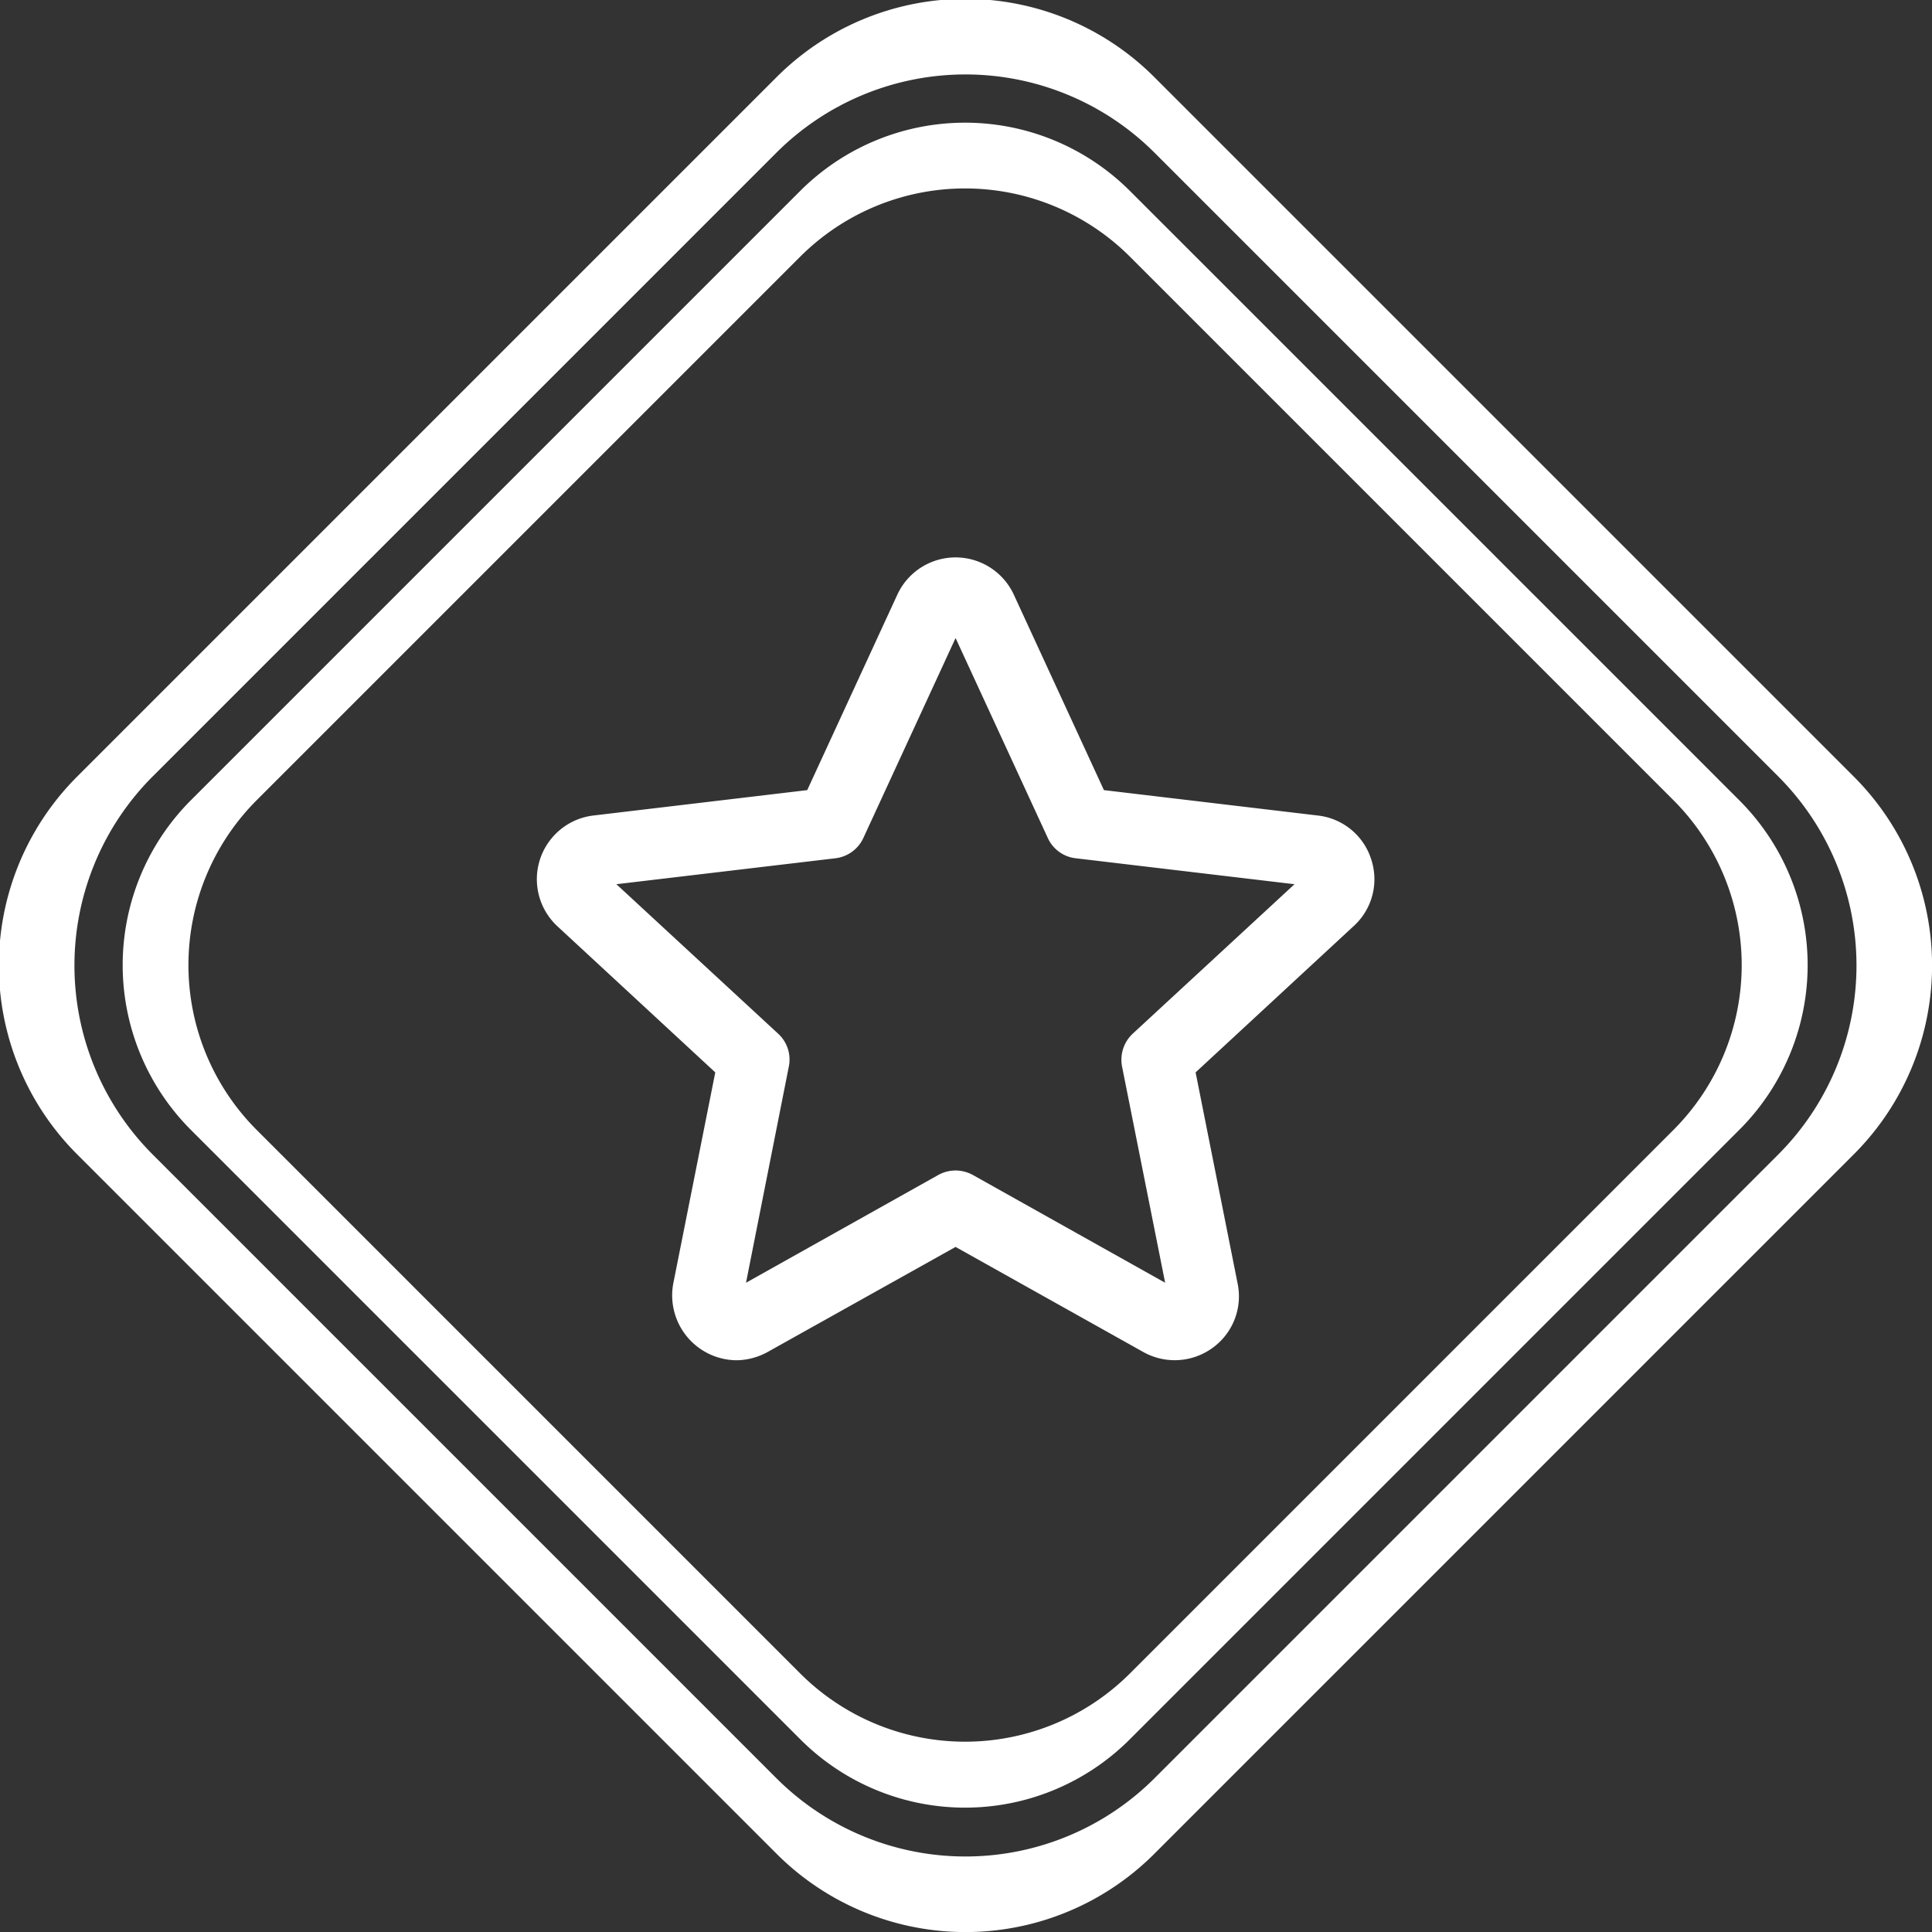 <svg xmlns="http://www.w3.org/2000/svg" width="72.28" height="72.28" viewBox="0 0 72.28 72.28">
  <rect x="0" y="0" width="72.28" height="72.28" fill="#333333" stroke="none"/>
<defs>
    <style>
      .cls-1 {
        fill: #fff;
        fill-rule: evenodd;
      }
    </style>
  </defs>
  <path id="_1" data-name="1" class="cls-1" d="M2227.27,1691.43l26.16-26.16a9.989,9.989,0,0,1,14.14,0l26.16,26.16a9.989,9.989,0,0,1,0,14.14l-26.16,26.16a9.989,9.989,0,0,1-14.14,0l-26.16-26.16A9.989,9.989,0,0,1,2227.27,1691.43Zm2.82,0,23.34-23.34a10.007,10.007,0,0,1,14.14,0l23.34,23.34a10.007,10.007,0,0,1,0,14.14l-23.34,23.34a10.007,10.007,0,0,1-14.14,0l-23.34-23.34A10.007,10.007,0,0,1,2230.09,1691.43Zm1.43,0.89,22.8-22.8a8.727,8.727,0,0,1,12.33,0l22.8,22.8a8.709,8.709,0,0,1,0,12.33l-22.8,22.8a8.709,8.709,0,0,1-12.33,0l-22.8-22.8A8.727,8.727,0,0,1,2231.52,1692.32Zm2.46,0,20.34-20.34a8.727,8.727,0,0,1,12.33,0l20.34,20.34a8.727,8.727,0,0,1,0,12.33l-20.34,20.34a8.727,8.727,0,0,1-12.33,0l-20.34-20.34A8.727,8.727,0,0,1,2233.98,1692.32Zm41.7,2.21a2.371,2.371,0,0,0-2-1.64l-8-.95-3.37-7.31a2.4,2.4,0,0,0-4.36,0l-3.37,7.31-8,.95a2.4,2.4,0,0,0-1.35,4.14l5.91,5.47-1.57,7.89a2.428,2.428,0,0,0,2.36,2.88,2.467,2.467,0,0,0,1.17-.31l7.03-3.93,7.02,3.93a2.407,2.407,0,0,0,2.59-.15,2.377,2.377,0,0,0,.94-2.42l-1.57-7.89,5.91-5.47A2.369,2.369,0,0,0,2275.68,1694.53Zm-8.92,6.52a1.336,1.336,0,0,0-.4,1.24l1.61,8.08-7.19-4.03a1.37,1.37,0,0,0-.65-0.17,1.341,1.341,0,0,0-.65.17l-7.19,4.03,1.6-8.08a1.312,1.312,0,0,0-.4-1.24l-6.05-5.59,8.19-.97a1.323,1.323,0,0,0,1.05-.76l3.45-7.48,3.45,7.48a1.309,1.309,0,0,0,1.05.76l8.18,0.97Z" transform="translate(-2224.38 -1662.38)"/>
</svg>
